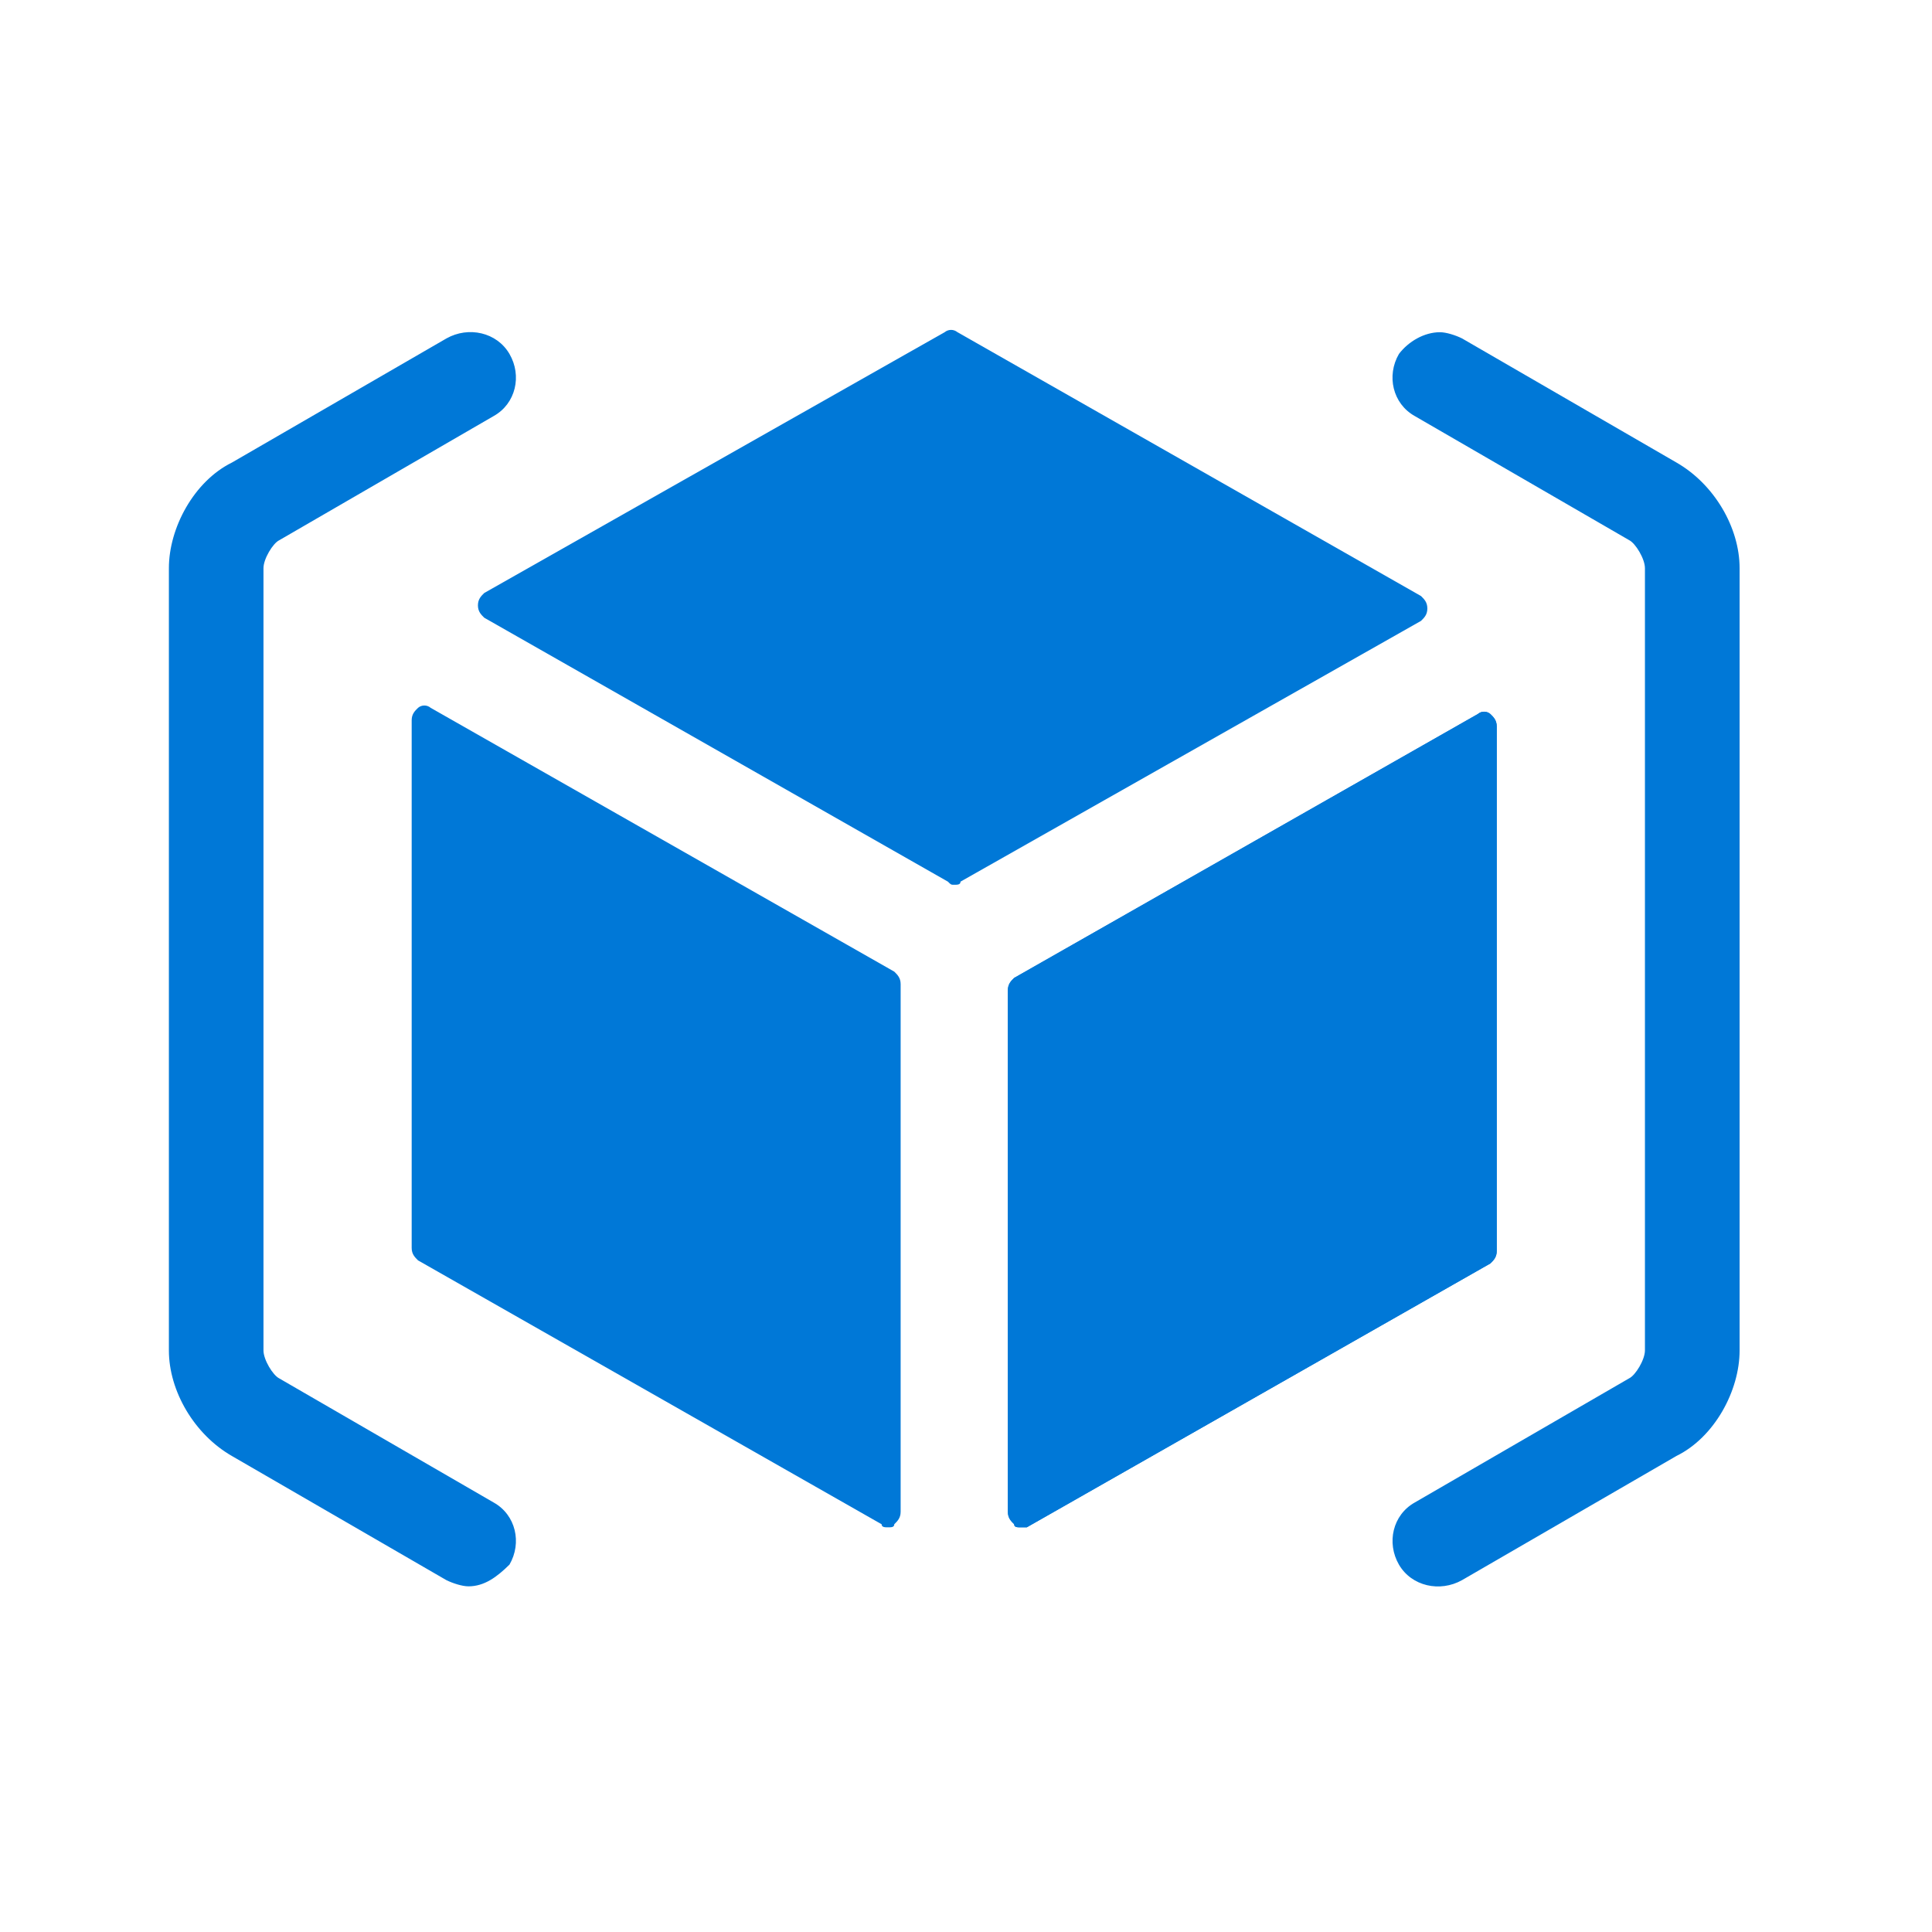 <svg width="24" height="24" viewBox="0 0 24 24" fill="none" xmlns="http://www.w3.org/2000/svg">
<g clip-path="url(#clip0_14256_49425)">
<path fill-rule="evenodd" clip-rule="evenodd" d="M11.854 10.991C11.814 10.991 11.814 10.991 11.775 10.952L6.016 7.674C5.977 7.636 5.937 7.597 5.937 7.52C5.937 7.443 5.977 7.404 6.016 7.366L11.736 4.126C11.758 4.108 11.786 4.098 11.815 4.098C11.843 4.098 11.871 4.108 11.893 4.126L17.652 7.404C17.692 7.443 17.731 7.481 17.731 7.559C17.731 7.636 17.692 7.674 17.652 7.713L11.932 10.952C11.932 10.991 11.893 10.991 11.854 10.991ZM11.031 18.973C10.992 18.973 10.952 18.973 10.952 18.935L5.193 15.657C5.154 15.618 5.114 15.58 5.114 15.502V8.947C5.114 8.87 5.154 8.831 5.193 8.793C5.215 8.774 5.243 8.764 5.271 8.764C5.3 8.764 5.328 8.774 5.35 8.793L11.109 12.07C11.149 12.109 11.188 12.148 11.188 12.225V18.78C11.188 18.858 11.148 18.896 11.109 18.935C11.109 18.974 11.07 18.973 11.031 18.973Z" fill="#0078D7"/>
<path fill-rule="evenodd" clip-rule="evenodd" d="M12.677 18.973C12.637 18.973 12.598 18.973 12.598 18.934C12.559 18.896 12.52 18.857 12.52 18.78V12.302C12.52 12.225 12.559 12.186 12.598 12.148L18.358 8.87C18.38 8.851 18.407 8.841 18.436 8.841C18.465 8.841 18.492 8.851 18.514 8.87C18.553 8.908 18.593 8.947 18.593 9.024V15.541C18.593 15.618 18.553 15.657 18.514 15.695L12.755 18.973H12.677Z" fill="#0078D7"/>
<path fill-rule="evenodd" clip-rule="evenodd" d="M12.677 18.973C12.637 18.973 12.598 18.973 12.598 18.934C12.559 18.896 12.52 18.857 12.52 18.78V12.302C12.52 12.225 12.559 12.186 12.598 12.148L18.358 8.87C18.38 8.851 18.407 8.841 18.436 8.841C18.465 8.841 18.492 8.851 18.514 8.87C18.553 8.908 18.593 8.947 18.593 9.024V15.541C18.593 15.618 18.553 15.657 18.514 15.695L12.755 18.973H12.677Z" fill="#0078D7"/>
<path fill-rule="evenodd" clip-rule="evenodd" d="M5.82 19.706C5.741 19.706 5.624 19.668 5.545 19.629L2.881 18.087C2.411 17.817 2.098 17.277 2.098 16.776V7.058C2.098 6.556 2.411 5.978 2.881 5.746L5.546 4.204C5.82 4.05 6.172 4.127 6.329 4.397C6.486 4.667 6.408 5.014 6.133 5.168L3.469 6.711C3.39 6.749 3.273 6.942 3.273 7.058V16.776C3.273 16.891 3.39 17.084 3.469 17.123L6.133 18.665C6.408 18.819 6.486 19.166 6.329 19.436C6.172 19.591 6.016 19.706 5.82 19.706ZM17.888 4.127C17.966 4.127 18.084 4.165 18.162 4.204L20.826 5.746C21.297 6.016 21.61 6.556 21.61 7.058V16.775C21.61 17.277 21.297 17.855 20.826 18.086L18.162 19.629C17.888 19.783 17.535 19.706 17.378 19.436C17.222 19.166 17.3 18.819 17.574 18.665L20.238 17.122C20.317 17.084 20.434 16.891 20.434 16.775V7.058C20.434 6.942 20.317 6.749 20.238 6.71L17.574 5.168C17.3 5.014 17.221 4.667 17.378 4.397C17.496 4.242 17.692 4.127 17.887 4.127H17.888Z" fill="#0078D7"/>
</g>
<defs>
<clipPath id="clip0_14256_49425">
<rect width="19.707" height="16" fill="white" transform="translate(2 4)"/>
</clipPath>
</defs>
</svg>
